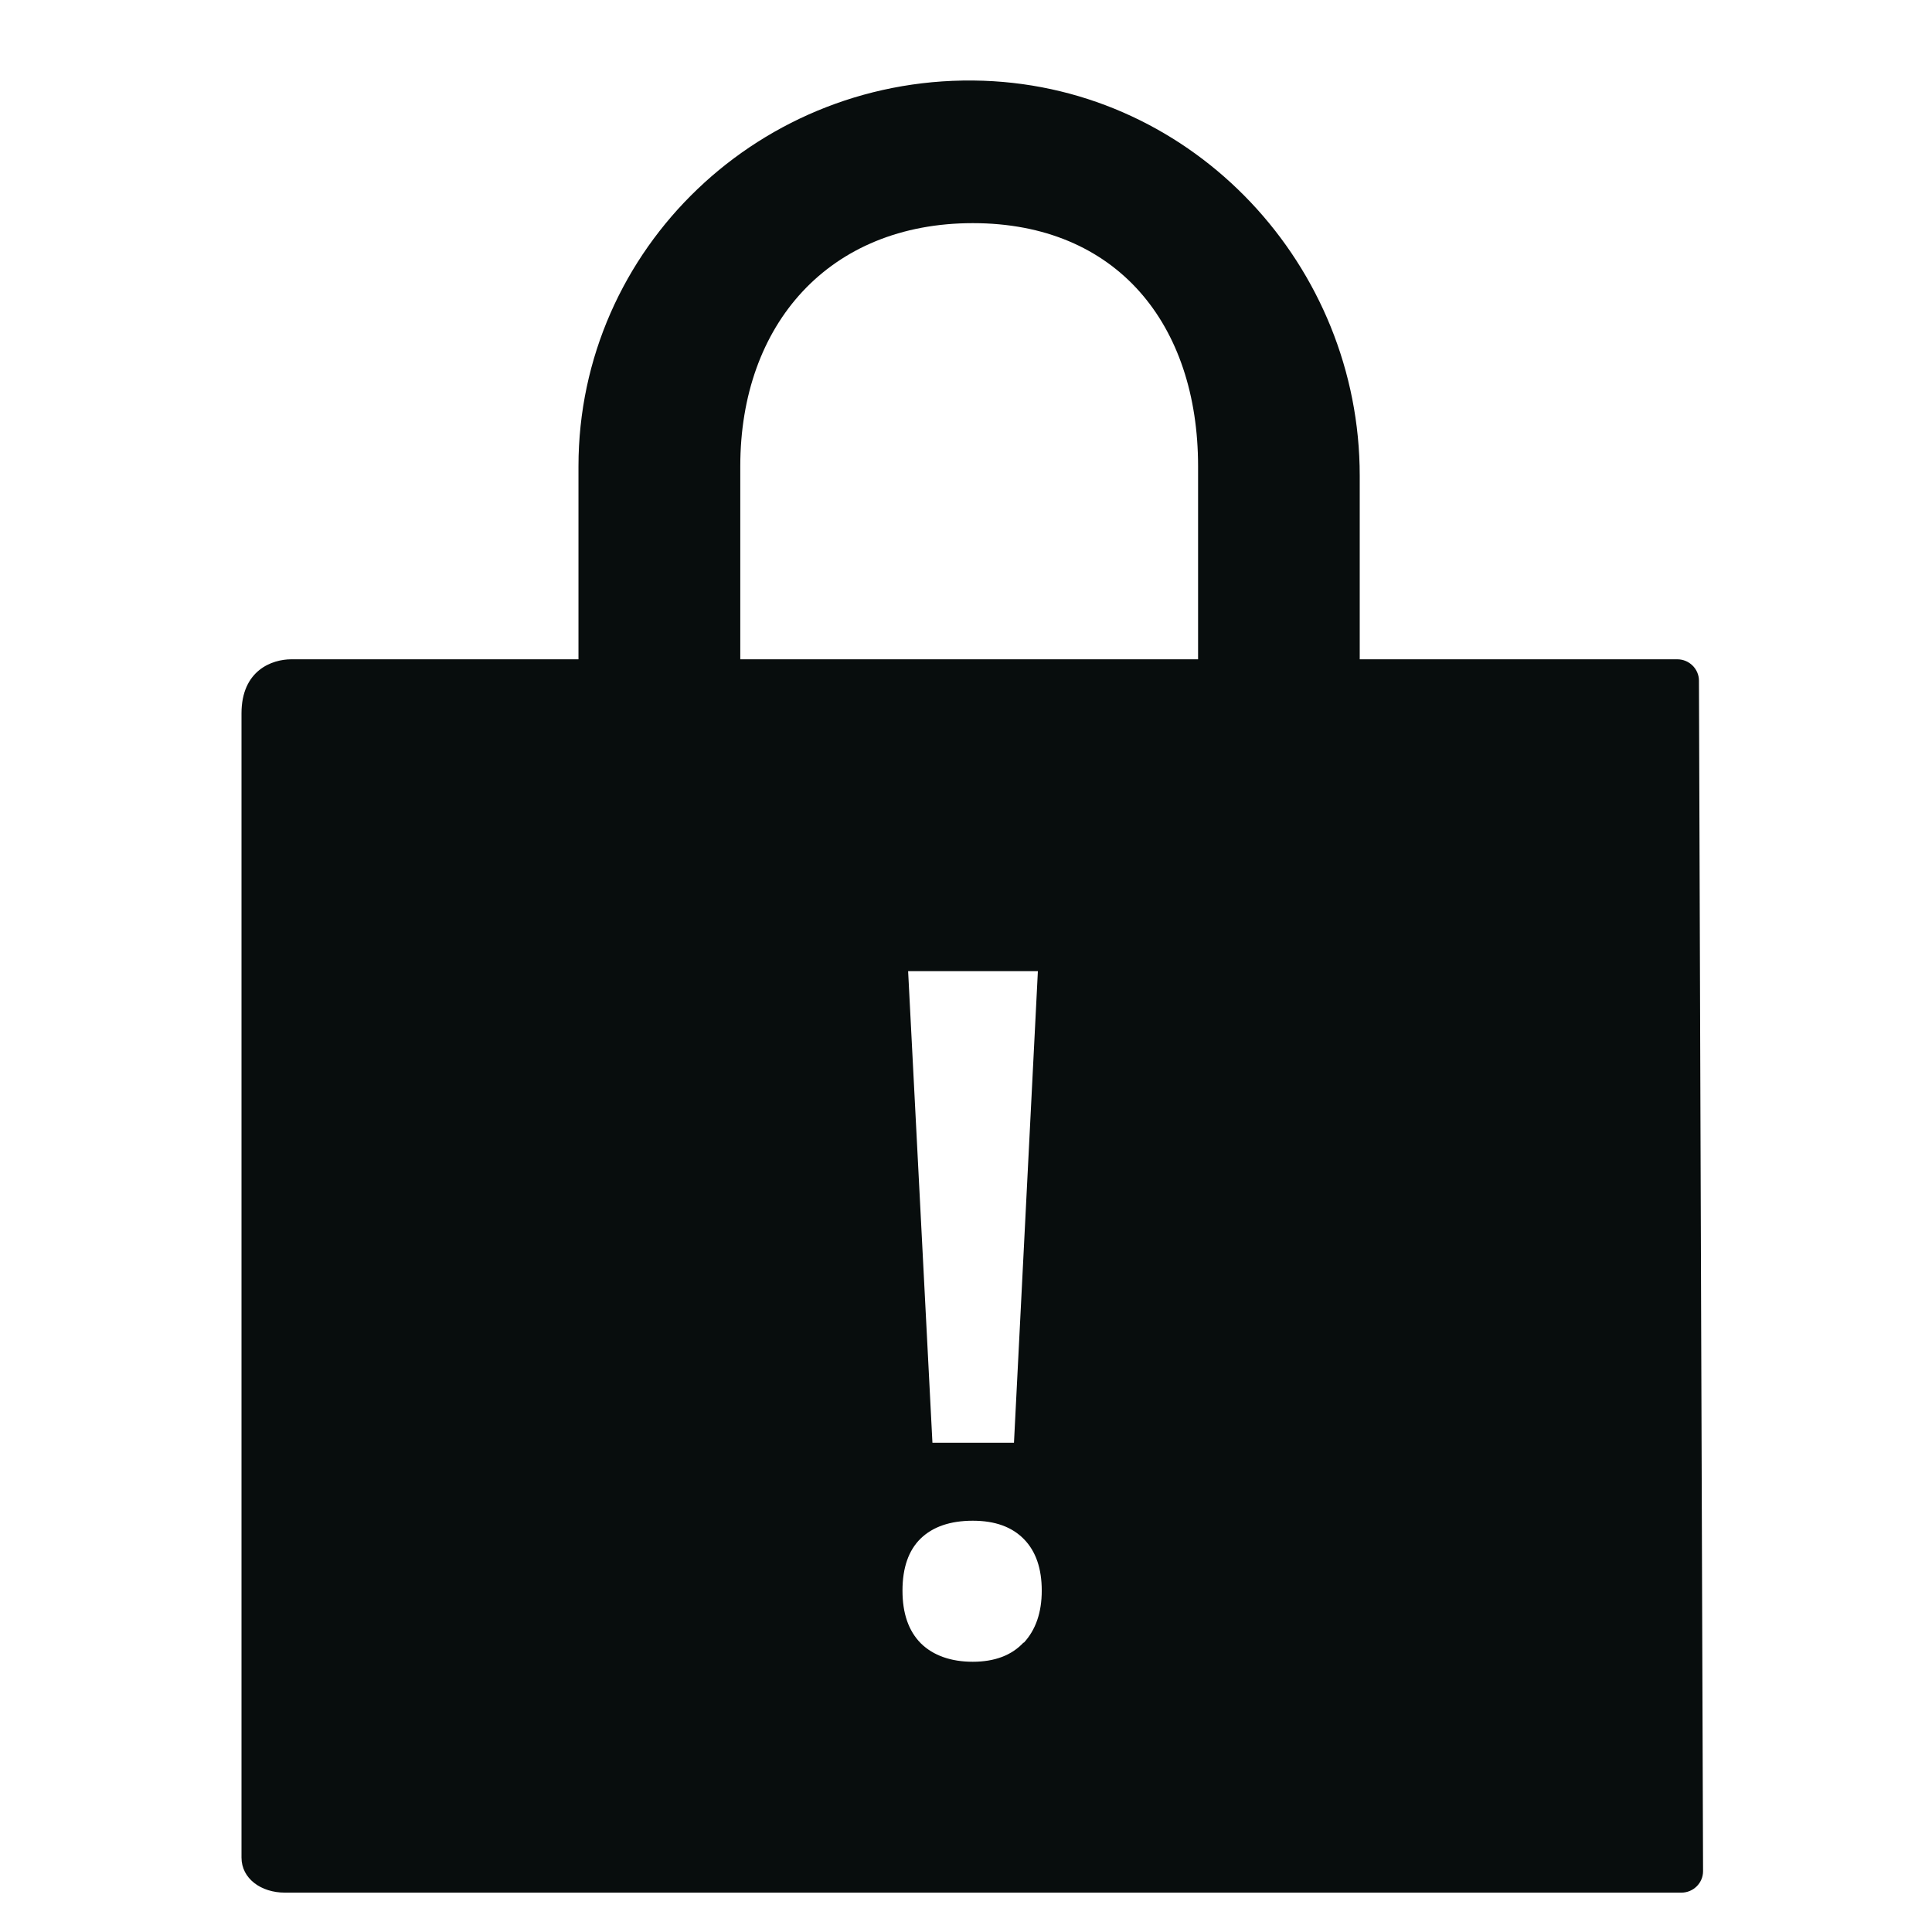 <svg width="24" height="24" viewBox="0 0 24 24" fill="none" xmlns="http://www.w3.org/2000/svg">
<path d="M20.836 8.19H16.891V5.908C16.891 3.309 14.845 1.096 12.216 1.003C9.456 0.907 7.186 3.088 7.186 5.793V8.19H3.619C3.38 8.19 3 8.326 3 8.862V23.075C3 23.337 3.243 23.511 3.539 23.511H20.887C21.035 23.511 21.156 23.391 21.156 23.245L21.105 8.456C21.105 8.31 20.984 8.19 20.836 8.19ZM12.715 20.404C12.567 20.564 12.354 20.643 12.084 20.643C11.815 20.643 11.594 20.566 11.44 20.415C11.286 20.26 11.211 20.042 11.211 19.759C11.211 19.477 11.286 19.259 11.437 19.112C11.588 18.966 11.804 18.891 12.084 18.891C12.364 18.891 12.572 18.969 12.72 19.12C12.869 19.272 12.941 19.488 12.941 19.759C12.941 20.031 12.866 20.247 12.718 20.407L12.715 20.404ZM11.278 12.064H12.085H12.893L12.596 17.922H11.583L11.281 12.064H11.278ZM14.883 8.19H9.196V5.793C9.196 4.028 10.298 2.772 12.085 2.772C13.873 2.772 14.883 4.028 14.883 5.793V8.19Z" fill="#080D0D"/>
</svg>
